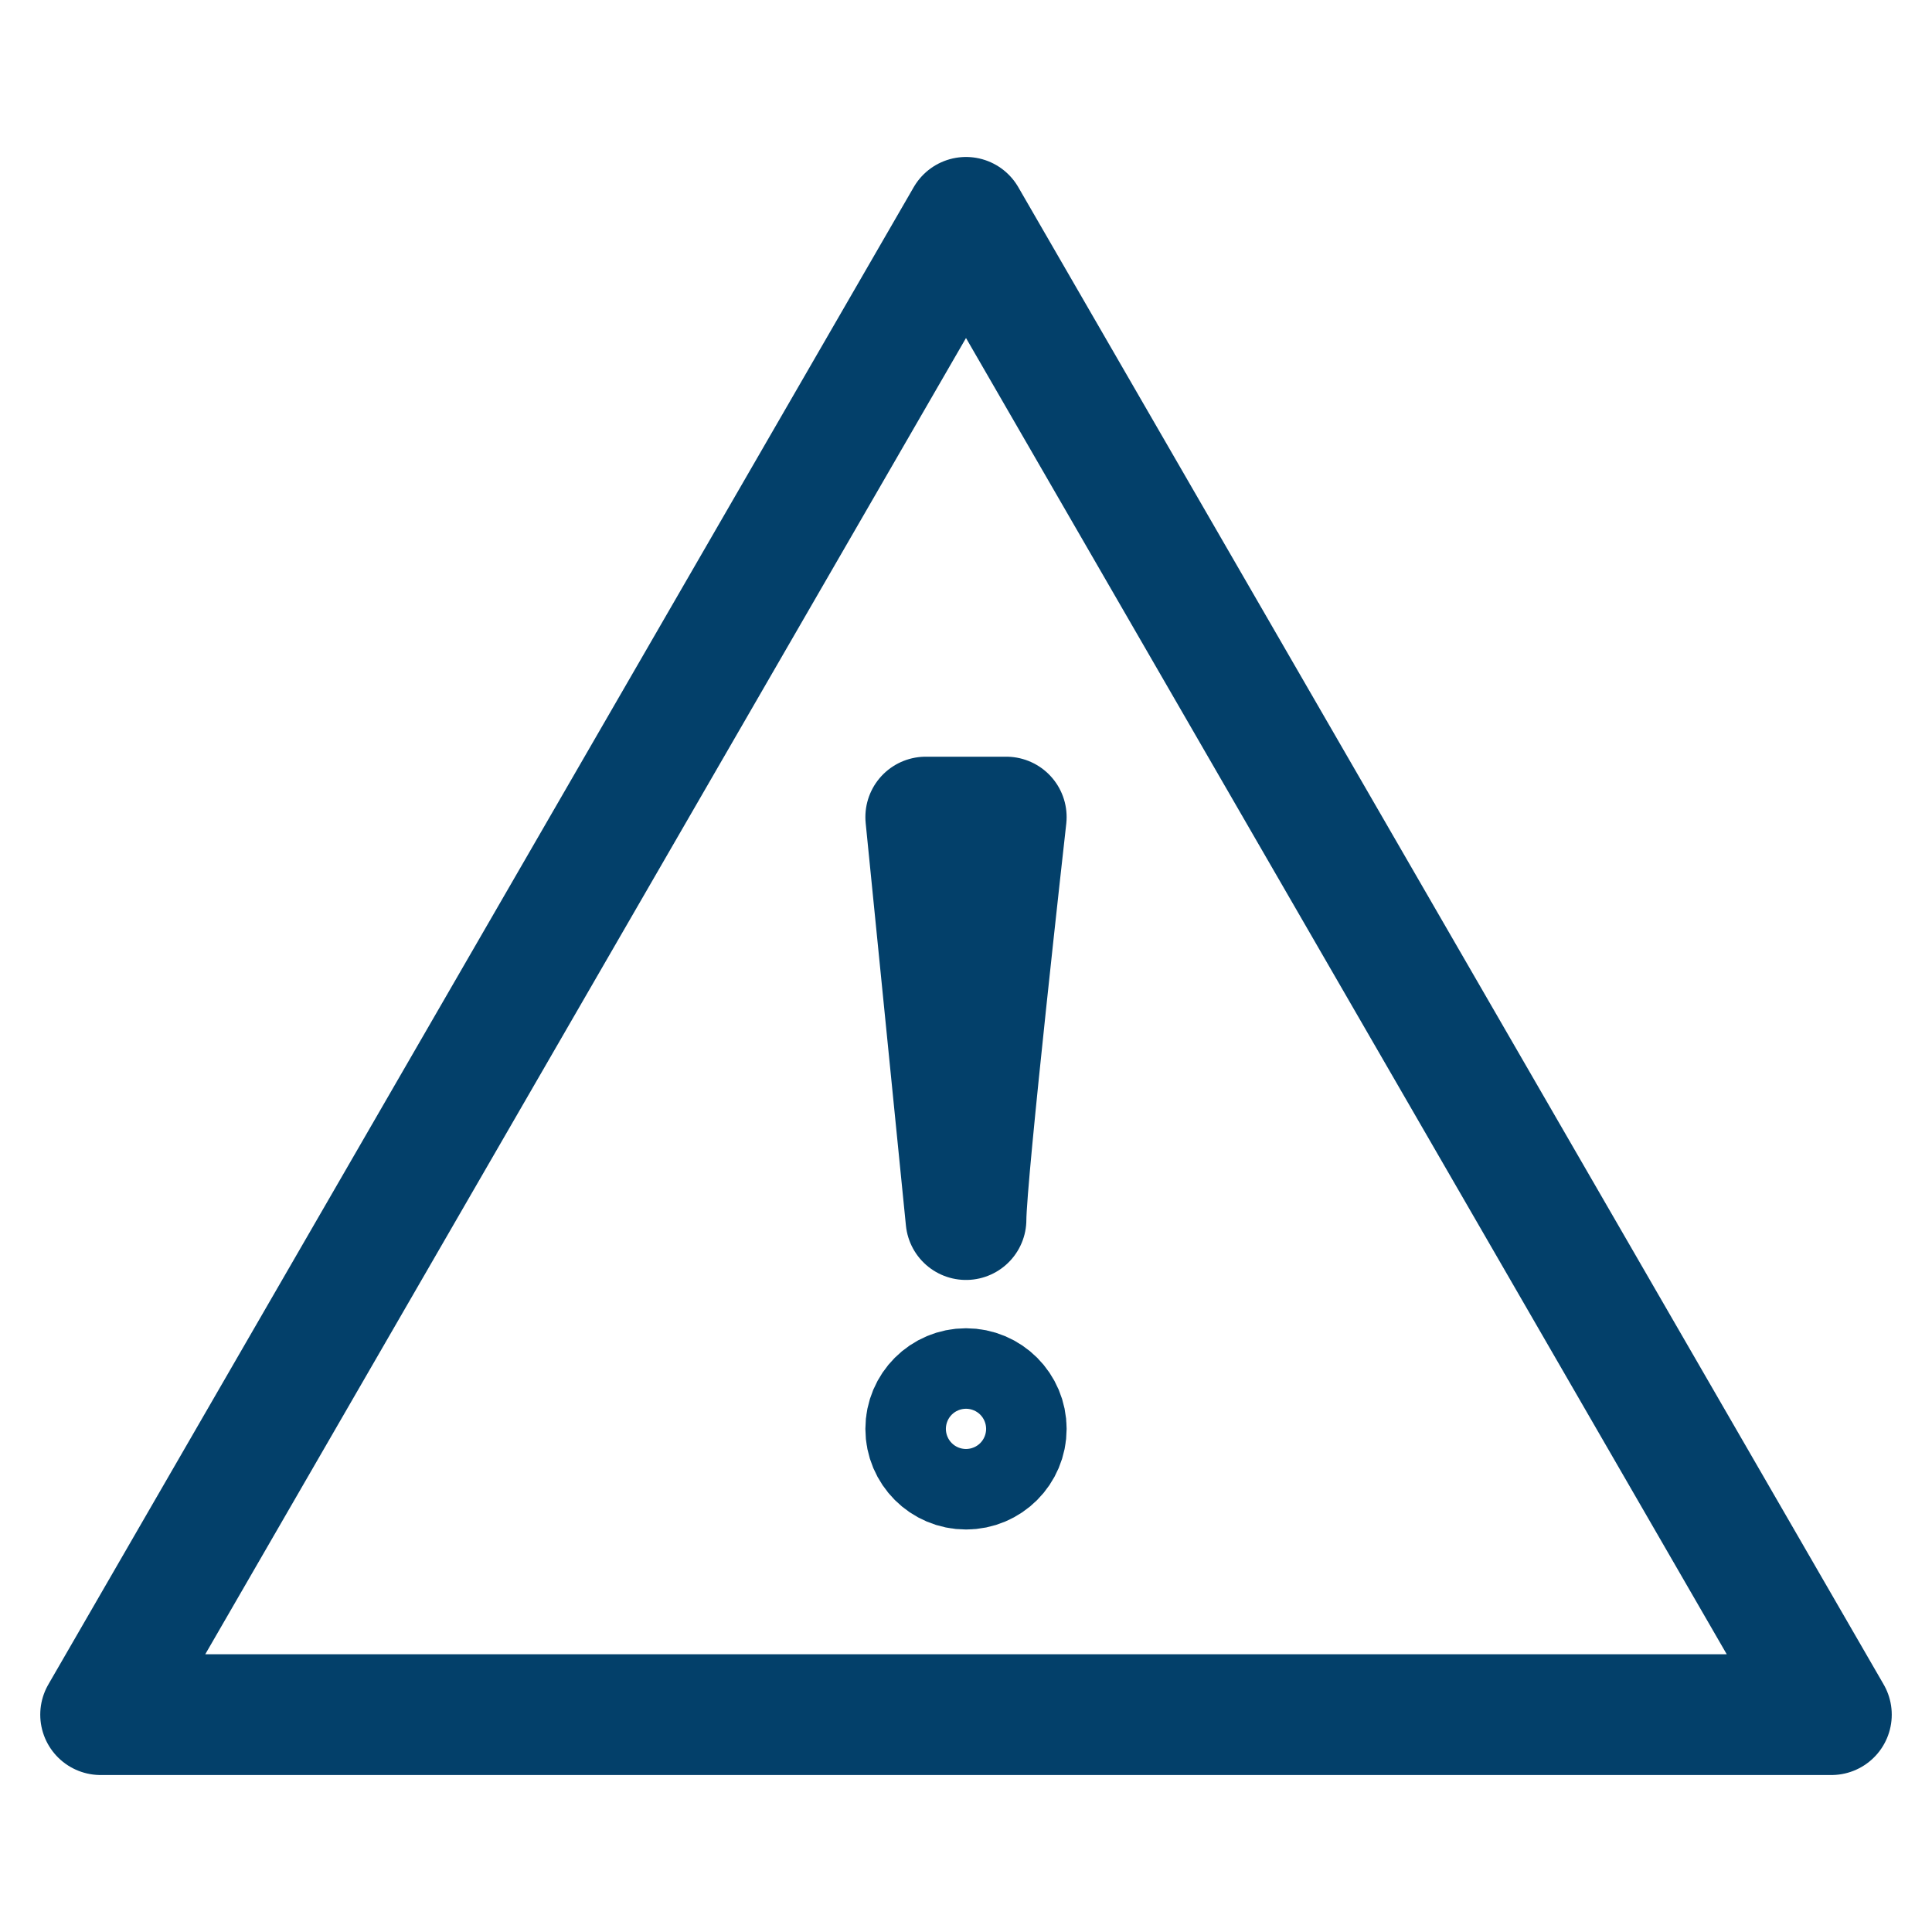 <?xml version="1.0" encoding="utf-8"?>
<!-- Generator: Adobe Illustrator 27.9.0, SVG Export Plug-In . SVG Version: 6.00 Build 0)  -->
<svg version="1.1" id="Layer_1" xmlns="http://www.w3.org/2000/svg" xmlns:xlink="http://www.w3.org/1999/xlink" x="0px" y="0px"
	 width="48" height="48" viewBox="0 0 48 48" style="enable-background:new 0 0 48 48;" xml:space="preserve">
<style type="text/css">
	.st0{fill:none;stroke:#03406A;stroke-width:3;stroke-linecap:round;stroke-linejoin:round;stroke-miterlimit:10;}
</style>
<circle class="st0" cx="24" cy="35.5" r="1"/>
<polygon class="st0" points="24,5.4 2.5,42.6 45.5,42.6 "/>
<path class="st0" d="M24,30.3c0-1.1,1-10,1-10H23L24,30.3z"/>
</svg>
